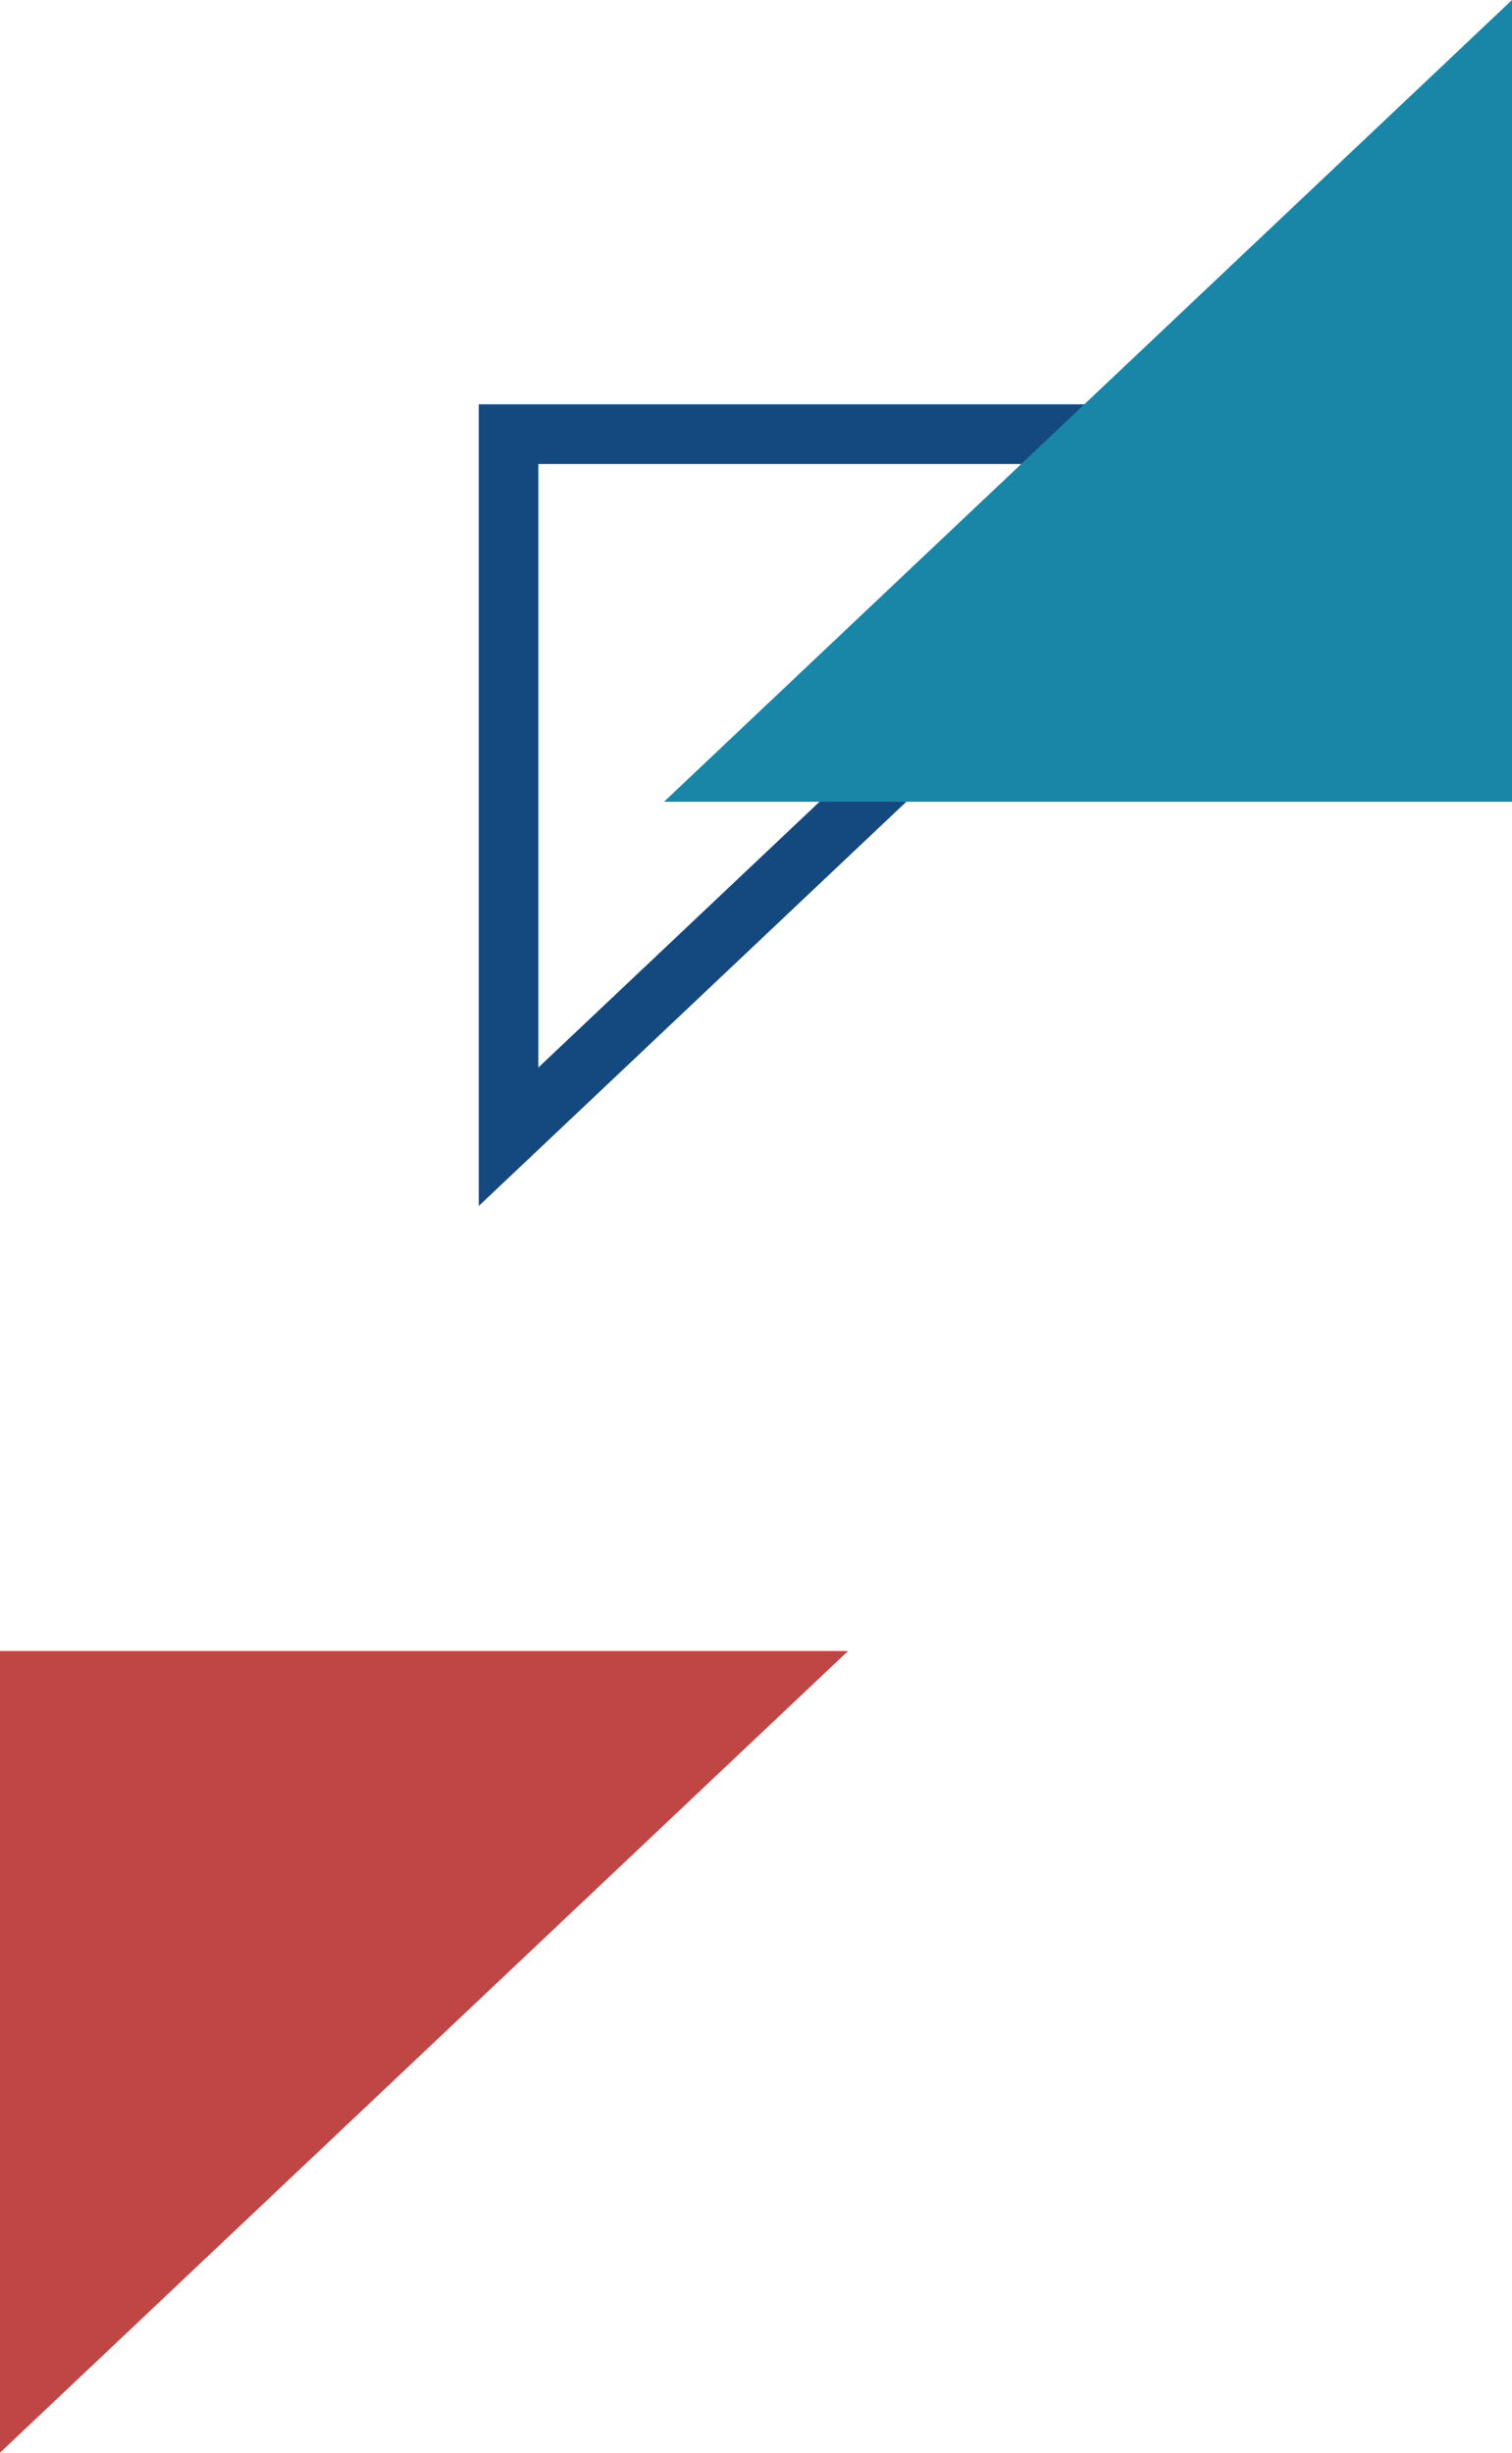 <svg xmlns="http://www.w3.org/2000/svg" viewBox="0 0 147.52 239.19"><defs><style>.cls-1{isolation:isolate;}.cls-2{fill:#144980;}.cls-3{fill:#1986a7;}.cls-3,.cls-4{mix-blend-mode:multiply;}.cls-4{fill:#bf4645;}</style></defs><g class="cls-1"><g id="Layer_2" data-name="Layer 2"><g id="Layer_2-2" data-name="Layer 2"><path class="cls-2" d="M114.82,45.25l-62.3,58.86V45.25h62.3m14.62-5.82H46.71v78.18l82.73-78.18Z"/><polygon class="cls-3" points="147.52 78.19 64.78 78.19 147.52 0 147.52 78.19"/><polygon class="cls-4" points="0 161.01 82.74 161.01 0 239.19 0 161.01"/></g></g></g></svg>